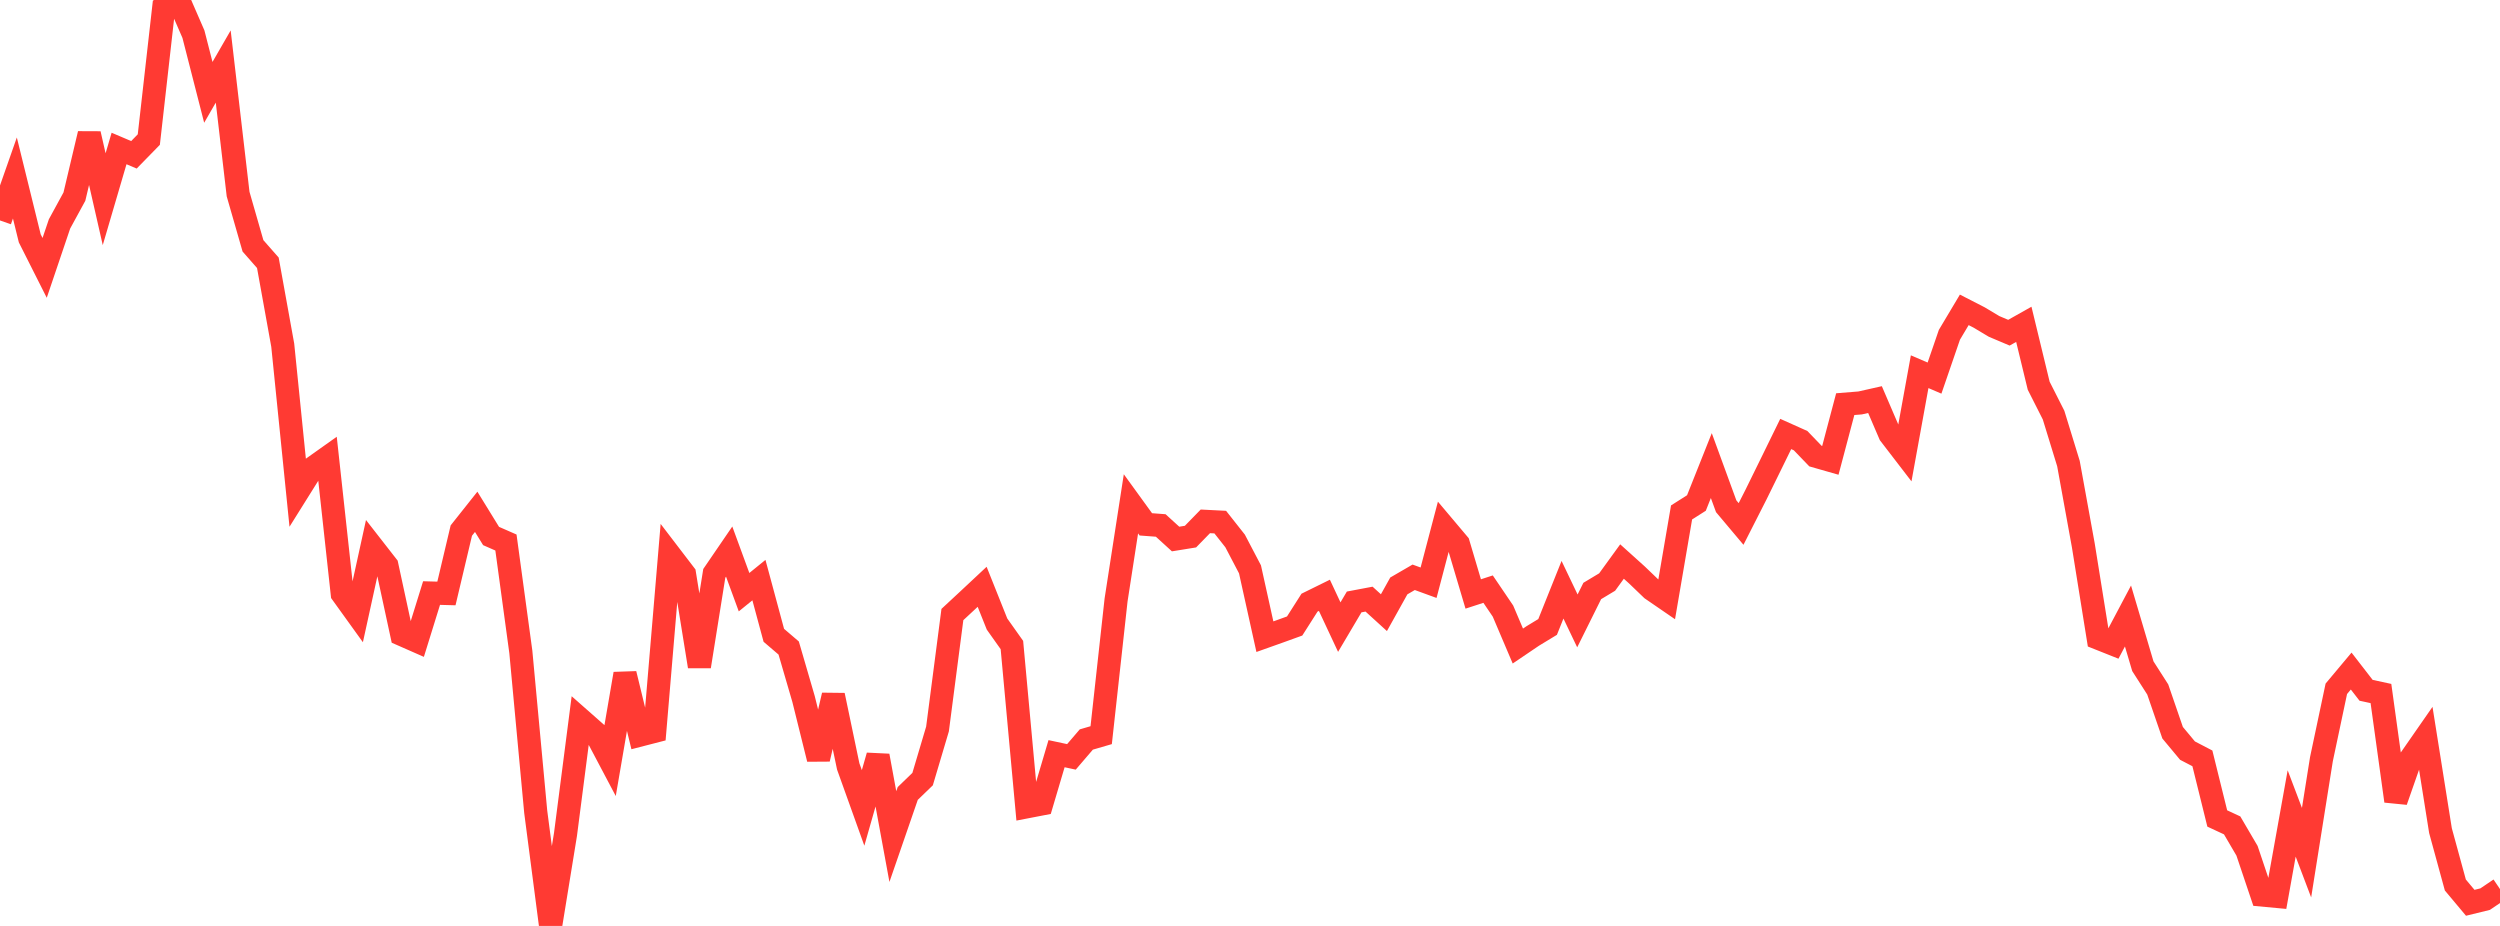 <?xml version="1.0" standalone="no"?>
<!DOCTYPE svg PUBLIC "-//W3C//DTD SVG 1.1//EN" "http://www.w3.org/Graphics/SVG/1.1/DTD/svg11.dtd">

<svg width="135" height="50" viewBox="0 0 135 50" preserveAspectRatio="none" 
  xmlns="http://www.w3.org/2000/svg"
  xmlns:xlink="http://www.w3.org/1999/xlink">


<polyline points="0.0, 11.904 0.804, 9.611 1.607, 12.871 2.411, 14.466 3.214, 12.091 4.018, 10.617 4.821, 7.226 5.625, 10.757 6.429, 8.018 7.232, 8.36 8.036, 7.537 8.839, 0.431 9.643, 0.0 10.446, 1.847 11.25, 4.987 12.054, 3.592 12.857, 10.479 13.661, 13.276 14.464, 14.19 15.268, 18.64 16.071, 26.566 16.875, 25.281 17.679, 24.71 18.482, 32.062 19.286, 33.179 20.089, 29.515 20.893, 30.546 21.696, 34.263 22.5, 34.617 23.304, 32.025 24.107, 32.047 24.911, 28.65 25.714, 27.638 26.518, 28.944 27.321, 29.296 28.125, 35.203 28.929, 43.838 29.732, 50.0 30.536, 45.062 31.339, 38.843 32.143, 39.552 32.946, 41.071 33.75, 36.387 34.554, 39.695 35.357, 39.488 36.161, 29.956 36.964, 31.006 37.768, 35.986 38.571, 30.962 39.375, 29.786 40.179, 31.978 40.982, 31.326 41.786, 34.306 42.589, 34.993 43.393, 37.751 44.196, 40.985 45.0, 37.545 45.804, 41.388 46.607, 43.628 47.411, 40.812 48.214, 45.176 49.018, 42.847 49.821, 42.072 50.625, 39.367 51.429, 33.185 52.232, 32.439 53.036, 31.687 53.839, 33.698 54.643, 34.832 55.446, 43.567 56.25, 43.412 57.054, 40.699 57.857, 40.871 58.661, 39.933 59.464, 39.699 60.268, 32.397 61.071, 27.206 61.875, 28.315 62.679, 28.375 63.482, 29.107 64.286, 28.977 65.089, 28.153 65.893, 28.194 66.696, 29.211 67.5, 30.746 68.304, 34.381 69.107, 34.095 69.911, 33.804 70.714, 32.543 71.518, 32.147 72.321, 33.864 73.125, 32.505 73.929, 32.353 74.732, 33.084 75.536, 31.64 76.339, 31.174 77.143, 31.467 77.946, 28.413 78.75, 29.367 79.554, 32.074 80.357, 31.813 81.161, 32.999 81.964, 34.887 82.768, 34.342 83.571, 33.855 84.375, 31.846 85.179, 33.529 85.982, 31.913 86.786, 31.43 87.589, 30.323 88.393, 31.047 89.196, 31.818 90.0, 32.37 90.804, 27.672 91.607, 27.162 92.411, 25.142 93.214, 27.338 94.018, 28.294 94.821, 26.714 95.625, 25.077 96.429, 23.435 97.232, 23.795 98.036, 24.63 98.839, 24.86 99.643, 21.824 100.446, 21.759 101.25, 21.578 102.054, 23.45 102.857, 24.495 103.661, 20.072 104.464, 20.417 105.268, 18.079 106.071, 16.732 106.875, 17.145 107.679, 17.626 108.482, 17.966 109.286, 17.513 110.089, 20.828 110.893, 22.417 111.696, 25.031 112.5, 29.455 113.304, 34.462 114.107, 34.782 114.911, 33.264 115.714, 35.975 116.518, 37.232 117.321, 39.567 118.125, 40.533 118.929, 40.952 119.732, 44.197 120.536, 44.571 121.339, 45.942 122.143, 48.331 122.946, 48.406 123.75, 43.927 124.554, 46.045 125.357, 40.997 126.161, 37.196 126.964, 36.237 127.768, 37.276 128.571, 37.45 129.375, 43.256 130.179, 40.957 130.982, 39.802 131.786, 44.854 132.589, 47.79 133.393, 48.751 134.196, 48.554 135.0, 48.011" fill="none" stroke="#ff3a33" stroke-width="1.25"/>

</svg>